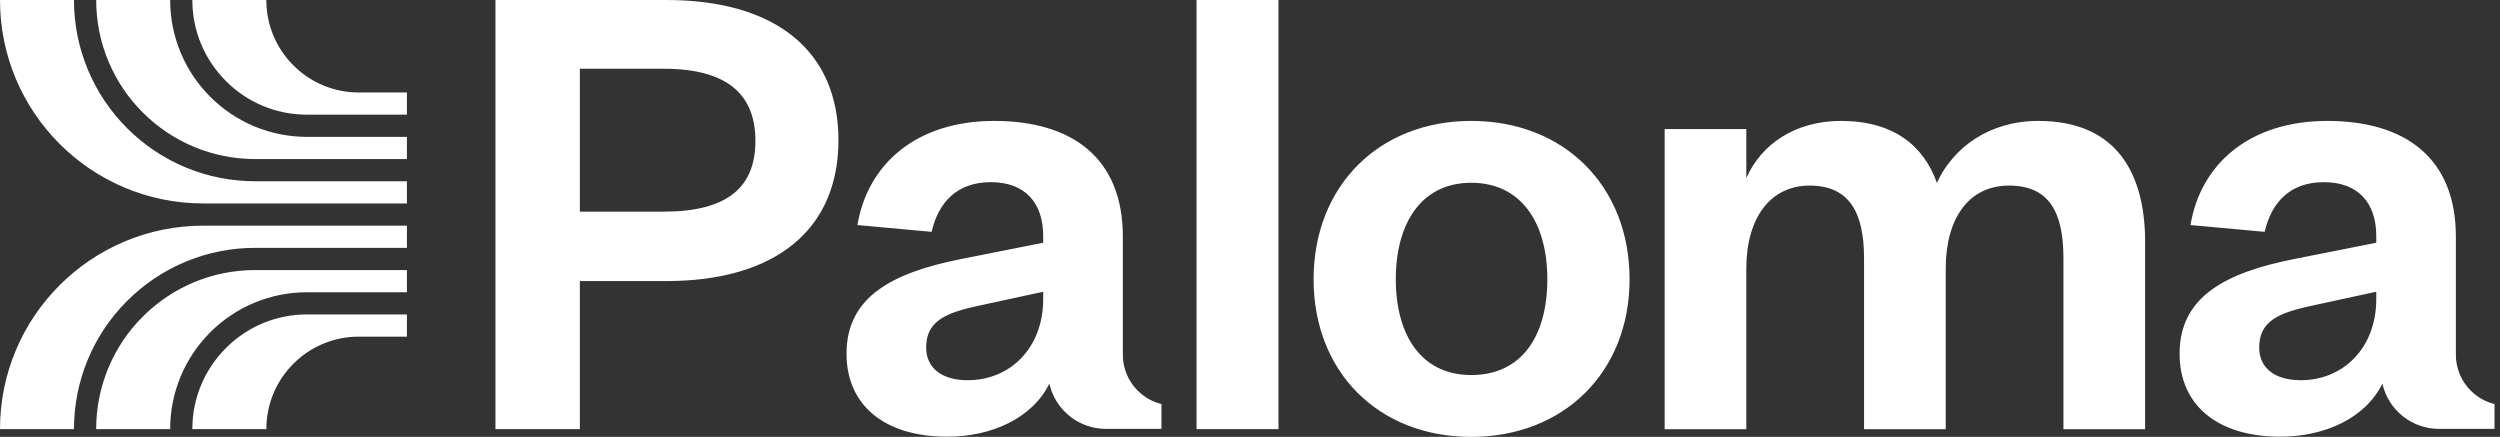 <svg width="103" height="18" viewBox="0 0 103 18" fill="none" xmlns="http://www.w3.org/2000/svg">
<rect x="0" y="0" width="103" height="18" fill="#333333" stroke="none"/>
<path d="M0 0L3.048 0C3.047 0.981 3.239 1.952 3.615 2.858C3.99 3.764 4.541 4.587 5.235 5.28C5.928 5.974 6.751 6.525 7.657 6.901C8.563 7.276 9.534 7.469 10.515 7.467H16.765V8.382H8.382C3.754 8.383 0 4.63 0 0ZM12.649 4.724H16.765V3.81H14.783C14.283 3.811 13.787 3.713 13.324 3.522C12.862 3.33 12.442 3.049 12.089 2.694C11.734 2.341 11.453 1.921 11.261 1.459C11.069 0.996 10.972 0.5 10.973 0L7.925 0C7.925 1.262 8.417 2.448 9.309 3.34C9.747 3.781 10.267 4.129 10.841 4.367C11.414 4.604 12.029 4.726 12.649 4.724ZM4.477 2.55C4.806 3.329 5.283 4.037 5.882 4.634C6.49 5.243 7.212 5.727 8.007 6.056C8.802 6.385 9.655 6.554 10.516 6.553H16.765V5.639H12.649C11.909 5.64 11.175 5.494 10.491 5.211C9.807 4.927 9.185 4.512 8.662 3.987C8.138 3.464 7.722 2.843 7.439 2.158C7.156 1.474 7.01 0.741 7.011 0L3.963 0C3.963 0.885 4.136 1.743 4.477 2.55ZM0 17.68H3.048C3.047 16.699 3.239 15.728 3.615 14.822C3.99 13.915 4.541 13.092 5.235 12.4C5.928 11.705 6.751 11.154 7.657 10.779C8.563 10.403 9.534 10.21 10.515 10.212H16.765V9.297H8.382C3.754 9.297 0 13.049 0 17.68ZM7.925 17.68H10.974C10.974 16.662 11.369 15.705 12.089 14.985C12.442 14.63 12.862 14.349 13.324 14.158C13.787 13.966 14.283 13.868 14.783 13.87H16.765V12.955H12.649C12.029 12.953 11.414 13.075 10.841 13.312C10.267 13.55 9.747 13.899 9.309 14.339C8.869 14.777 8.52 15.297 8.282 15.871C8.045 16.444 7.923 17.058 7.925 17.679L7.925 17.68ZM5.882 13.045C5.272 13.653 4.789 14.375 4.46 15.171C4.13 15.966 3.961 16.818 3.963 17.679H7.011C7.01 16.939 7.155 16.205 7.439 15.521C7.722 14.836 8.138 14.215 8.662 13.692C9.185 13.168 9.807 12.752 10.491 12.468C11.175 12.185 11.909 12.04 12.649 12.041H16.765V11.126H10.516C9.655 11.125 8.802 11.294 8.007 11.623C7.212 11.952 6.49 12.436 5.882 13.045ZM60.614 4.982C56.807 4.982 54.12 7.67 54.12 11.505C54.12 15.341 56.807 18 60.614 18C64.422 18 67.138 15.341 67.138 11.505C67.138 7.67 64.45 4.982 60.614 4.982ZM60.614 15.452C58.571 15.452 57.507 13.829 57.507 11.505C57.507 9.182 58.571 7.53 60.614 7.53C62.658 7.53 63.75 9.154 63.75 11.505C63.75 13.857 62.686 15.452 60.614 15.452ZM88.379 9.973V17.683H85.014V10.646C85.014 8.739 84.425 7.646 82.771 7.646C81.117 7.646 80.164 8.992 80.164 11.067V17.683H76.799V10.646C76.799 8.739 76.182 7.646 74.556 7.646C72.929 7.646 71.948 8.992 71.948 11.067V17.684H68.584V5.318H71.948V7.337C72.565 5.936 73.967 4.982 75.845 4.982C78.032 4.982 79.266 6.02 79.799 7.534C80.471 6.076 81.958 4.982 83.976 4.982C87.313 4.982 88.379 7.282 88.379 9.973ZM46.261 14.616V9.749C46.261 6.496 44.158 4.982 40.961 4.982C37.766 4.982 35.747 6.749 35.326 9.272L38.382 9.552C38.662 8.346 39.419 7.505 40.822 7.505C42.224 7.505 42.98 8.347 42.98 9.72V10.001L39.588 10.674C36.784 11.234 34.877 12.216 34.877 14.571C34.877 16.702 36.447 17.992 39.027 17.992C40.849 17.992 42.531 17.234 43.233 15.805L43.239 15.831C43.363 16.355 43.661 16.821 44.083 17.155C44.506 17.489 45.029 17.67 45.567 17.67H47.852V16.646C47.481 16.555 47.142 16.364 46.873 16.093C46.678 15.9 46.524 15.669 46.419 15.416C46.314 15.162 46.26 14.89 46.261 14.616ZM42.98 12.328C42.98 14.319 41.634 15.665 39.868 15.665C38.803 15.665 38.158 15.16 38.158 14.319C38.158 13.085 39.195 12.833 40.654 12.524L42.98 12.02V12.328ZM101.794 16.094C101.6 15.9 101.445 15.67 101.34 15.416C101.235 15.162 101.181 14.89 101.182 14.616V9.749C101.182 6.496 99.079 4.982 95.883 4.982C92.687 4.982 90.668 6.749 90.248 9.272L93.303 9.552C93.584 8.346 94.341 7.505 95.743 7.505C97.144 7.505 97.902 8.347 97.902 9.72V10.001L94.509 10.674C91.705 11.234 89.799 12.216 89.799 14.571C89.799 16.702 91.369 17.992 93.948 17.992C95.771 17.992 97.453 17.234 98.154 15.805L98.16 15.831C98.285 16.355 98.582 16.821 99.005 17.155C99.427 17.489 99.95 17.67 100.488 17.67H102.773V16.646C102.402 16.555 102.064 16.364 101.794 16.093V16.094ZM97.902 12.328C97.902 14.319 96.556 15.665 94.79 15.665C93.724 15.665 93.079 15.16 93.079 14.319C93.079 13.085 94.117 12.833 95.574 12.524L97.902 12.02V12.328ZM49.298 0L52.673 0V17.679H49.298V0ZM27.45 0L20.413 0V17.679H23.89V11.58H27.45C31.965 11.58 34.544 9.449 34.544 5.776C34.544 2.103 31.965 0 27.45 0ZM27.338 8.72H23.89V2.832H27.338C29.974 2.832 31.123 3.898 31.123 5.804C31.123 7.711 29.974 8.72 27.338 8.72Z" fill="white"/>
</svg>
